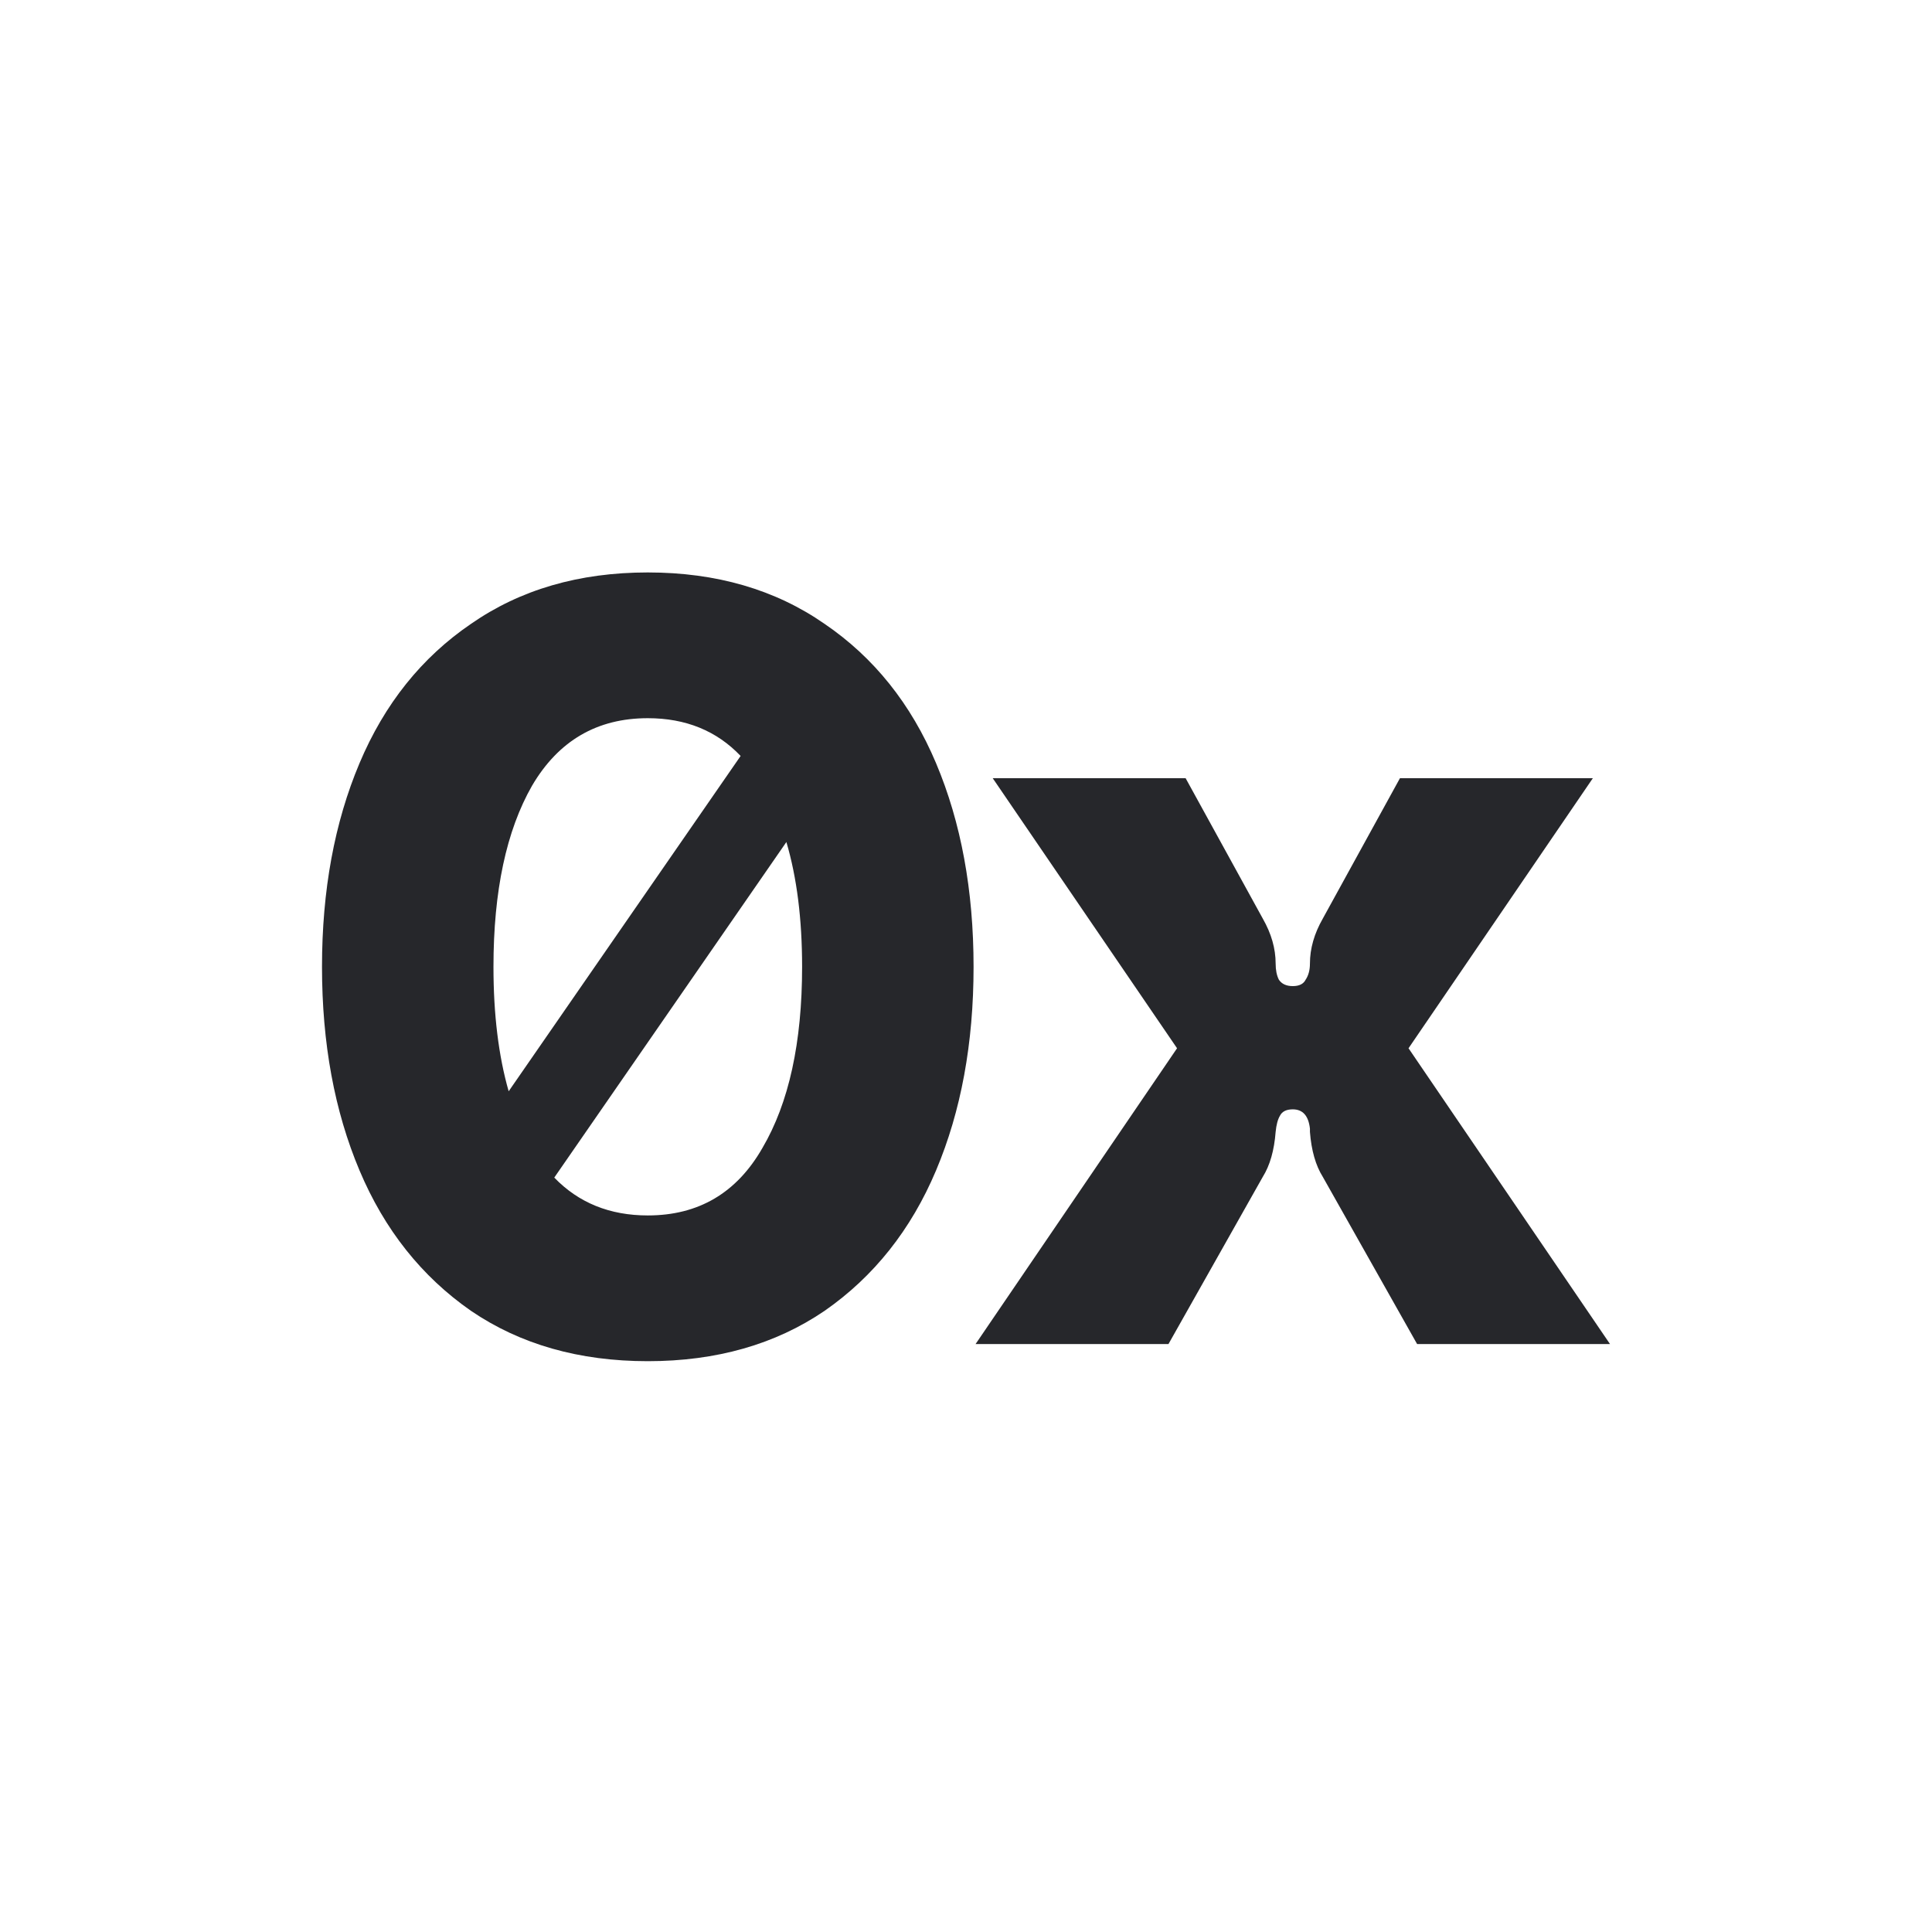 <svg width="1080" height="1080" viewBox="0 0 1080 1080" fill="none" xmlns="http://www.w3.org/2000/svg">
<path fill-rule="evenodd" clip-rule="evenodd" d="M460.961 348.755C433.404 329.585 400.456 320 362.116 320C323.775 320 290.827 329.585 263.27 348.755C235.713 367.526 214.945 393.485 200.967 426.633C186.989 459.782 180 497.722 180 540.456C180 583.189 186.989 621.13 200.967 654.278C214.945 687.426 235.713 713.585 263.27 732.755C290.827 751.526 323.775 760.911 362.116 760.911C400.456 760.911 433.404 751.526 460.961 732.755C488.518 713.585 509.286 687.426 523.264 654.278C537.242 621.13 544.231 583.189 544.231 540.456C544.231 497.722 537.242 459.782 523.264 426.633C509.286 393.485 488.518 367.526 460.961 348.755ZM414.009 422.583C400.621 408.51 383.323 401.473 362.116 401.473C333.76 401.473 312.194 414.053 297.417 439.214C283.039 464.375 275.85 498.122 275.85 540.456C275.85 567.032 278.683 590.224 284.349 610.032L414.009 422.583ZM309.841 658.28C323.459 672.386 340.884 679.439 362.116 679.439C390.471 679.439 411.838 666.858 426.216 641.698C440.992 616.537 448.381 582.79 448.381 540.456C448.381 513.799 445.451 490.547 439.592 470.699L309.841 658.28Z" fill="#26272B"/>
<path d="M657.978 585.985L545.354 751.326H653.185L705.903 657.872C709.897 651.482 712.293 643.095 713.092 632.712C713.491 628.718 714.29 625.723 715.488 623.726C716.686 621.329 719.082 620.131 722.677 620.131C728.268 620.131 731.463 623.726 732.262 630.915V632.712C733.061 643.095 735.457 651.482 739.451 657.872L792.168 751.326H900L787.376 585.985L890.415 435.02H782.583L739.451 513.498C734.658 521.885 732.262 530.272 732.262 538.659C732.262 542.253 731.463 545.248 729.866 547.645C728.667 550.041 726.271 551.239 722.677 551.239C719.082 551.239 716.487 550.041 714.889 547.645C713.691 545.248 713.092 542.253 713.092 538.659C713.092 530.272 710.696 521.885 705.903 513.498L662.77 435.02H554.939L657.978 585.985Z" fill="#26272B"/>
</svg>

